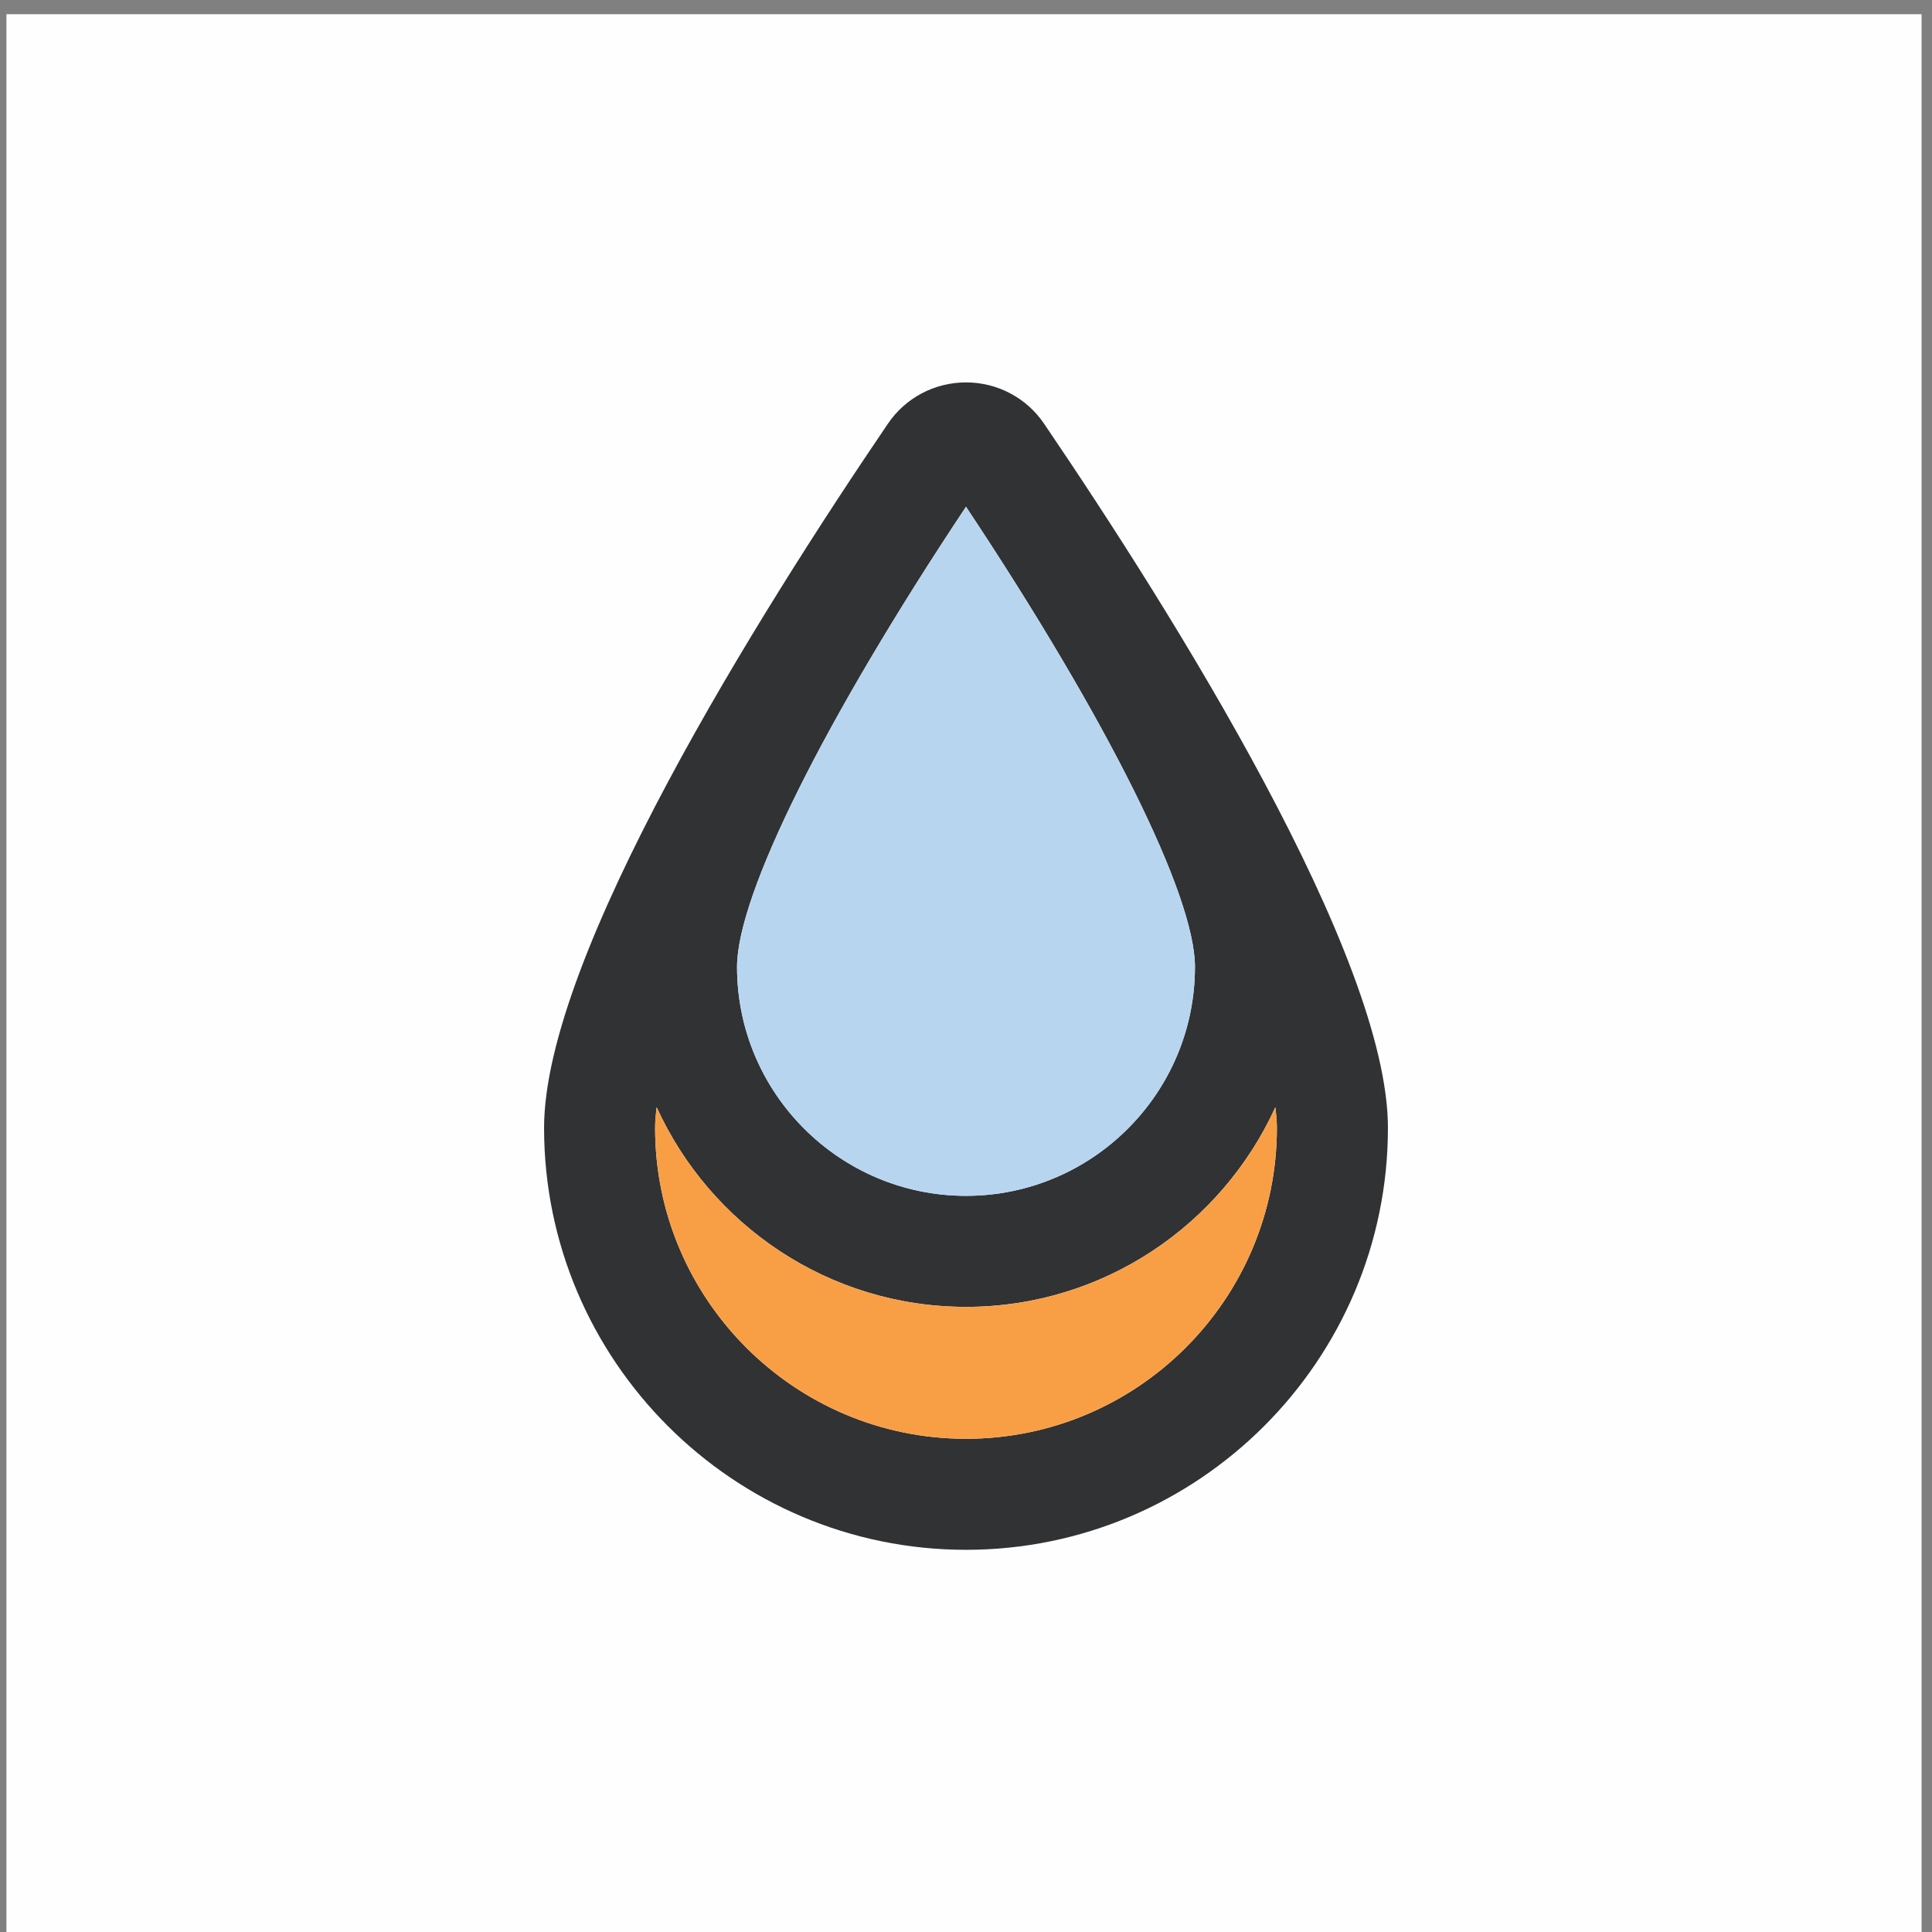 <?xml version="1.0" encoding="utf-8"?>
<svg xmlns="http://www.w3.org/2000/svg" xmlns:xlink="http://www.w3.org/1999/xlink" version="1.1" id="Layer_1" x="0px" y="0px" viewBox="0 0 87 87" style="enable-background:new 0 0 87 87;">
<rect x="0" y="0" width="87" height="87" fill="#808080" stroke="none"/>
<style type="text/css">
	.st0{fill:#FFFEFF;}
	.st1{fill:#313233;}
	.st2{fill:#B8D5F0;}
	.st3{opacity:0.5;fill:#F89F46;}
	.st4{opacity:0.5;fill:#8CBAD8;}
	.st5{opacity:0.5;fill:#F27553;}
	.st6{opacity:0.5;}
	.st7{fill:#8CBAD8;}
	.st8{fill:#F89F46;}
	.st9{fill:#F9F7F4;}
	.st10{fill:#F6E8D8;}
	.st11{fill:#F27553;}
</style>
<rect x="0.29" y="0.64" class="st0" width="86.24" height="87.28"/>
<g>
	<path class="st1" d="M47.03,19.1c-0.79-1.18-2.11-1.88-3.53-1.88s-2.74,0.7-3.53,1.88C34.19,27.61,24.5,43.05,24.5,50.79&#xA;		c0,10.47,8.53,19,19,19c10.47,0,19-8.53,19-19C62.5,43.05,52.81,27.61,47.03,19.1z M43.5,22.82c6.38,9.6,10.31,17.49,10.31,20.72&#xA;		c0,5.69-4.63,10.31-10.31,10.31s-10.31-4.62-10.31-10.31C33.19,40.31,37.12,32.41,43.5,22.82z M43.5,64.79c-7.72,0-14-6.28-14-14&#xA;		c0-0.29,0.03-0.6,0.07-0.93c2.41,5.29,7.74,8.99,13.93,8.99s11.52-3.7,13.93-8.99c0.04,0.33,0.07,0.64,0.07,0.93&#xA;		C57.5,58.51,51.22,64.79,43.5,64.79z"/>
	<path class="st2" d="M53.81,43.54c0,5.69-4.63,10.31-10.31,10.31s-10.31-4.62-10.31-10.31c0-3.23,3.93-11.13,10.31-20.72&#xA;		C49.88,32.42,53.81,40.31,53.81,43.54z"/>
	<path class="st8" d="M57.5,50.79c0,7.72-6.28,14-14,14c-7.72,0-14-6.28-14-14c0-0.29,0.03-0.6,0.07-0.93&#xA;		c2.41,5.29,7.74,8.99,13.93,8.99s11.52-3.7,13.93-8.99C57.47,50.19,57.5,50.5,57.5,50.79z"/>
</g>
</svg>